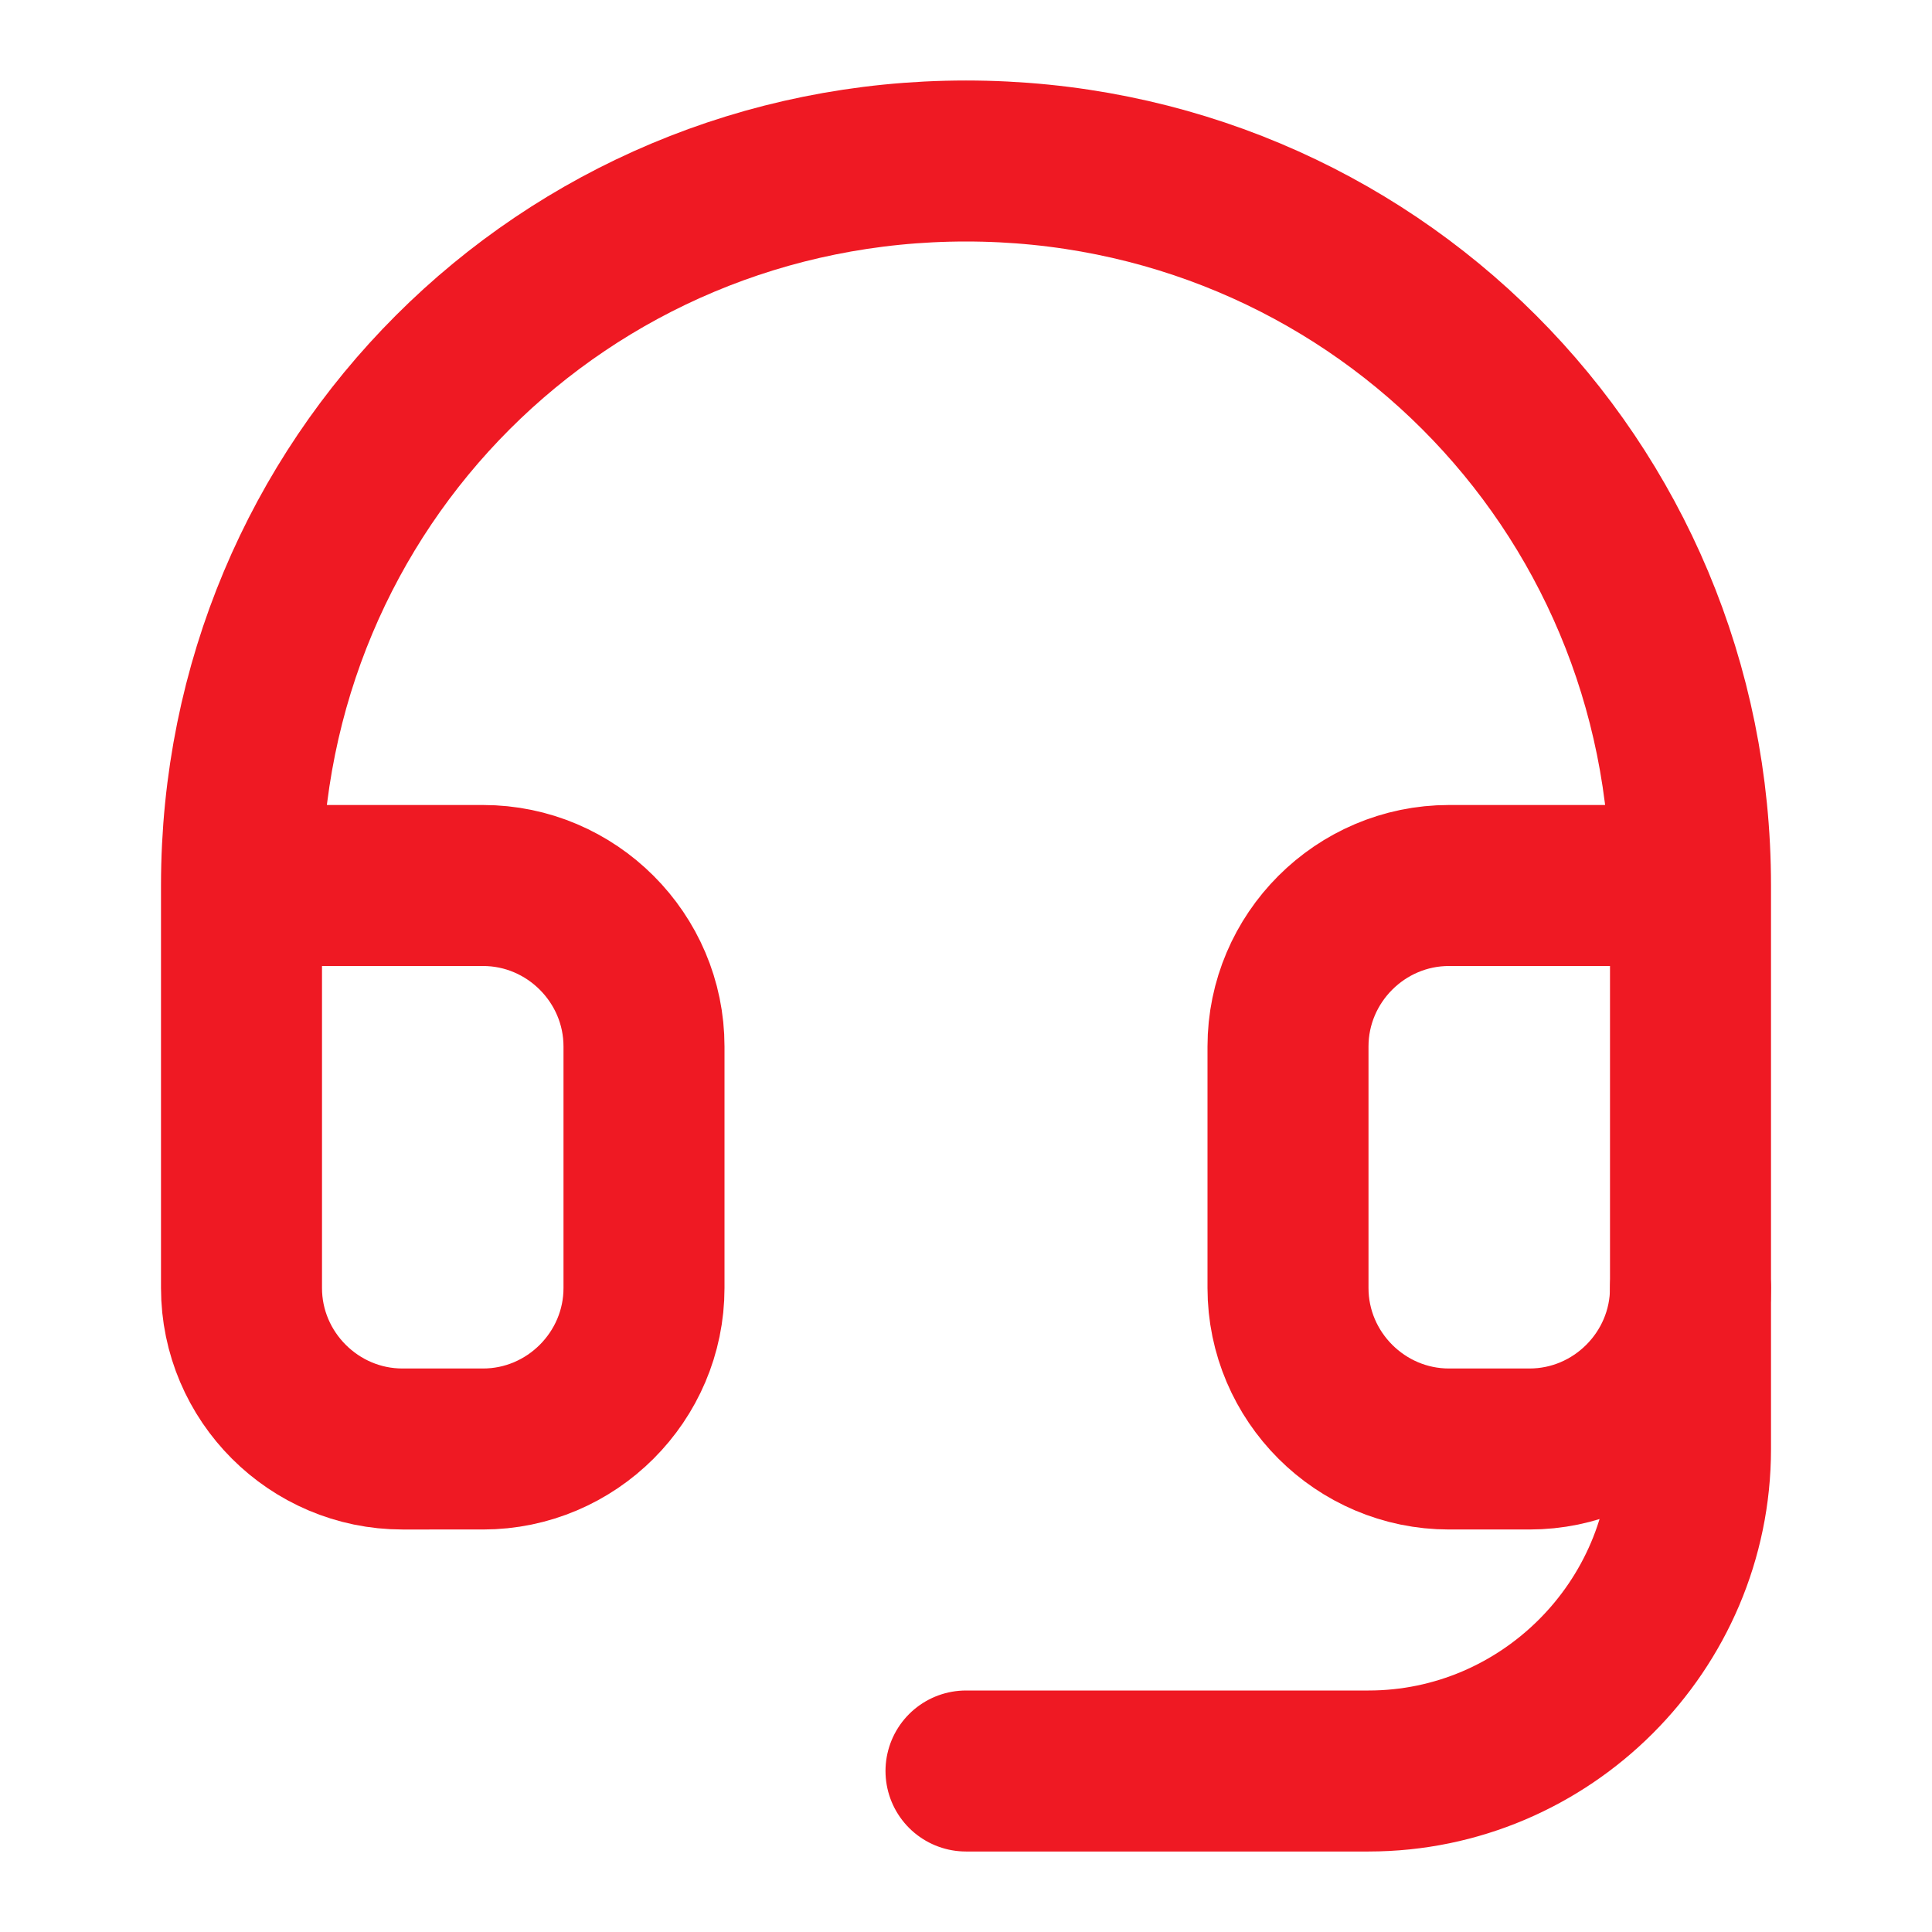 <?xml version="1.0" encoding="utf-8"?>
<!-- Generator: Adobe Illustrator 25.4.1, SVG Export Plug-In . SVG Version: 6.00 Build 0)  -->
<svg version="1.1" id="Layer_1" xmlns="http://www.w3.org/2000/svg" xmlns:xlink="http://www.w3.org/1999/xlink" x="0px" y="0px"
	 viewBox="0 0 24 24" style="enable-background:new 0 0 24 24;" xml:space="preserve">
<style type="text/css">
	.st0{fill:none;stroke:#EF1923;stroke-width:2;stroke-linecap:round;stroke-linejoin:round;}
</style>
<path class="st0" d="M3,11h3c1.1,0,2,0.9,2,2v3c0,1.1-0.9,2-2,2H5c-1.1,0-2-0.9-2-2V11z M3,11c0-5,4-9,9-9s9,4,9,9 M21,11v5
	c0,1.1-0.9,2-2,2h-1c-1.1,0-2-0.9-2-2v-3c0-1.1,0.9-2,2-2H21z"/>
<path class="st0" d="M21,16v2c0,2.2-1.8,4-4,4h-5"/>
</svg>
